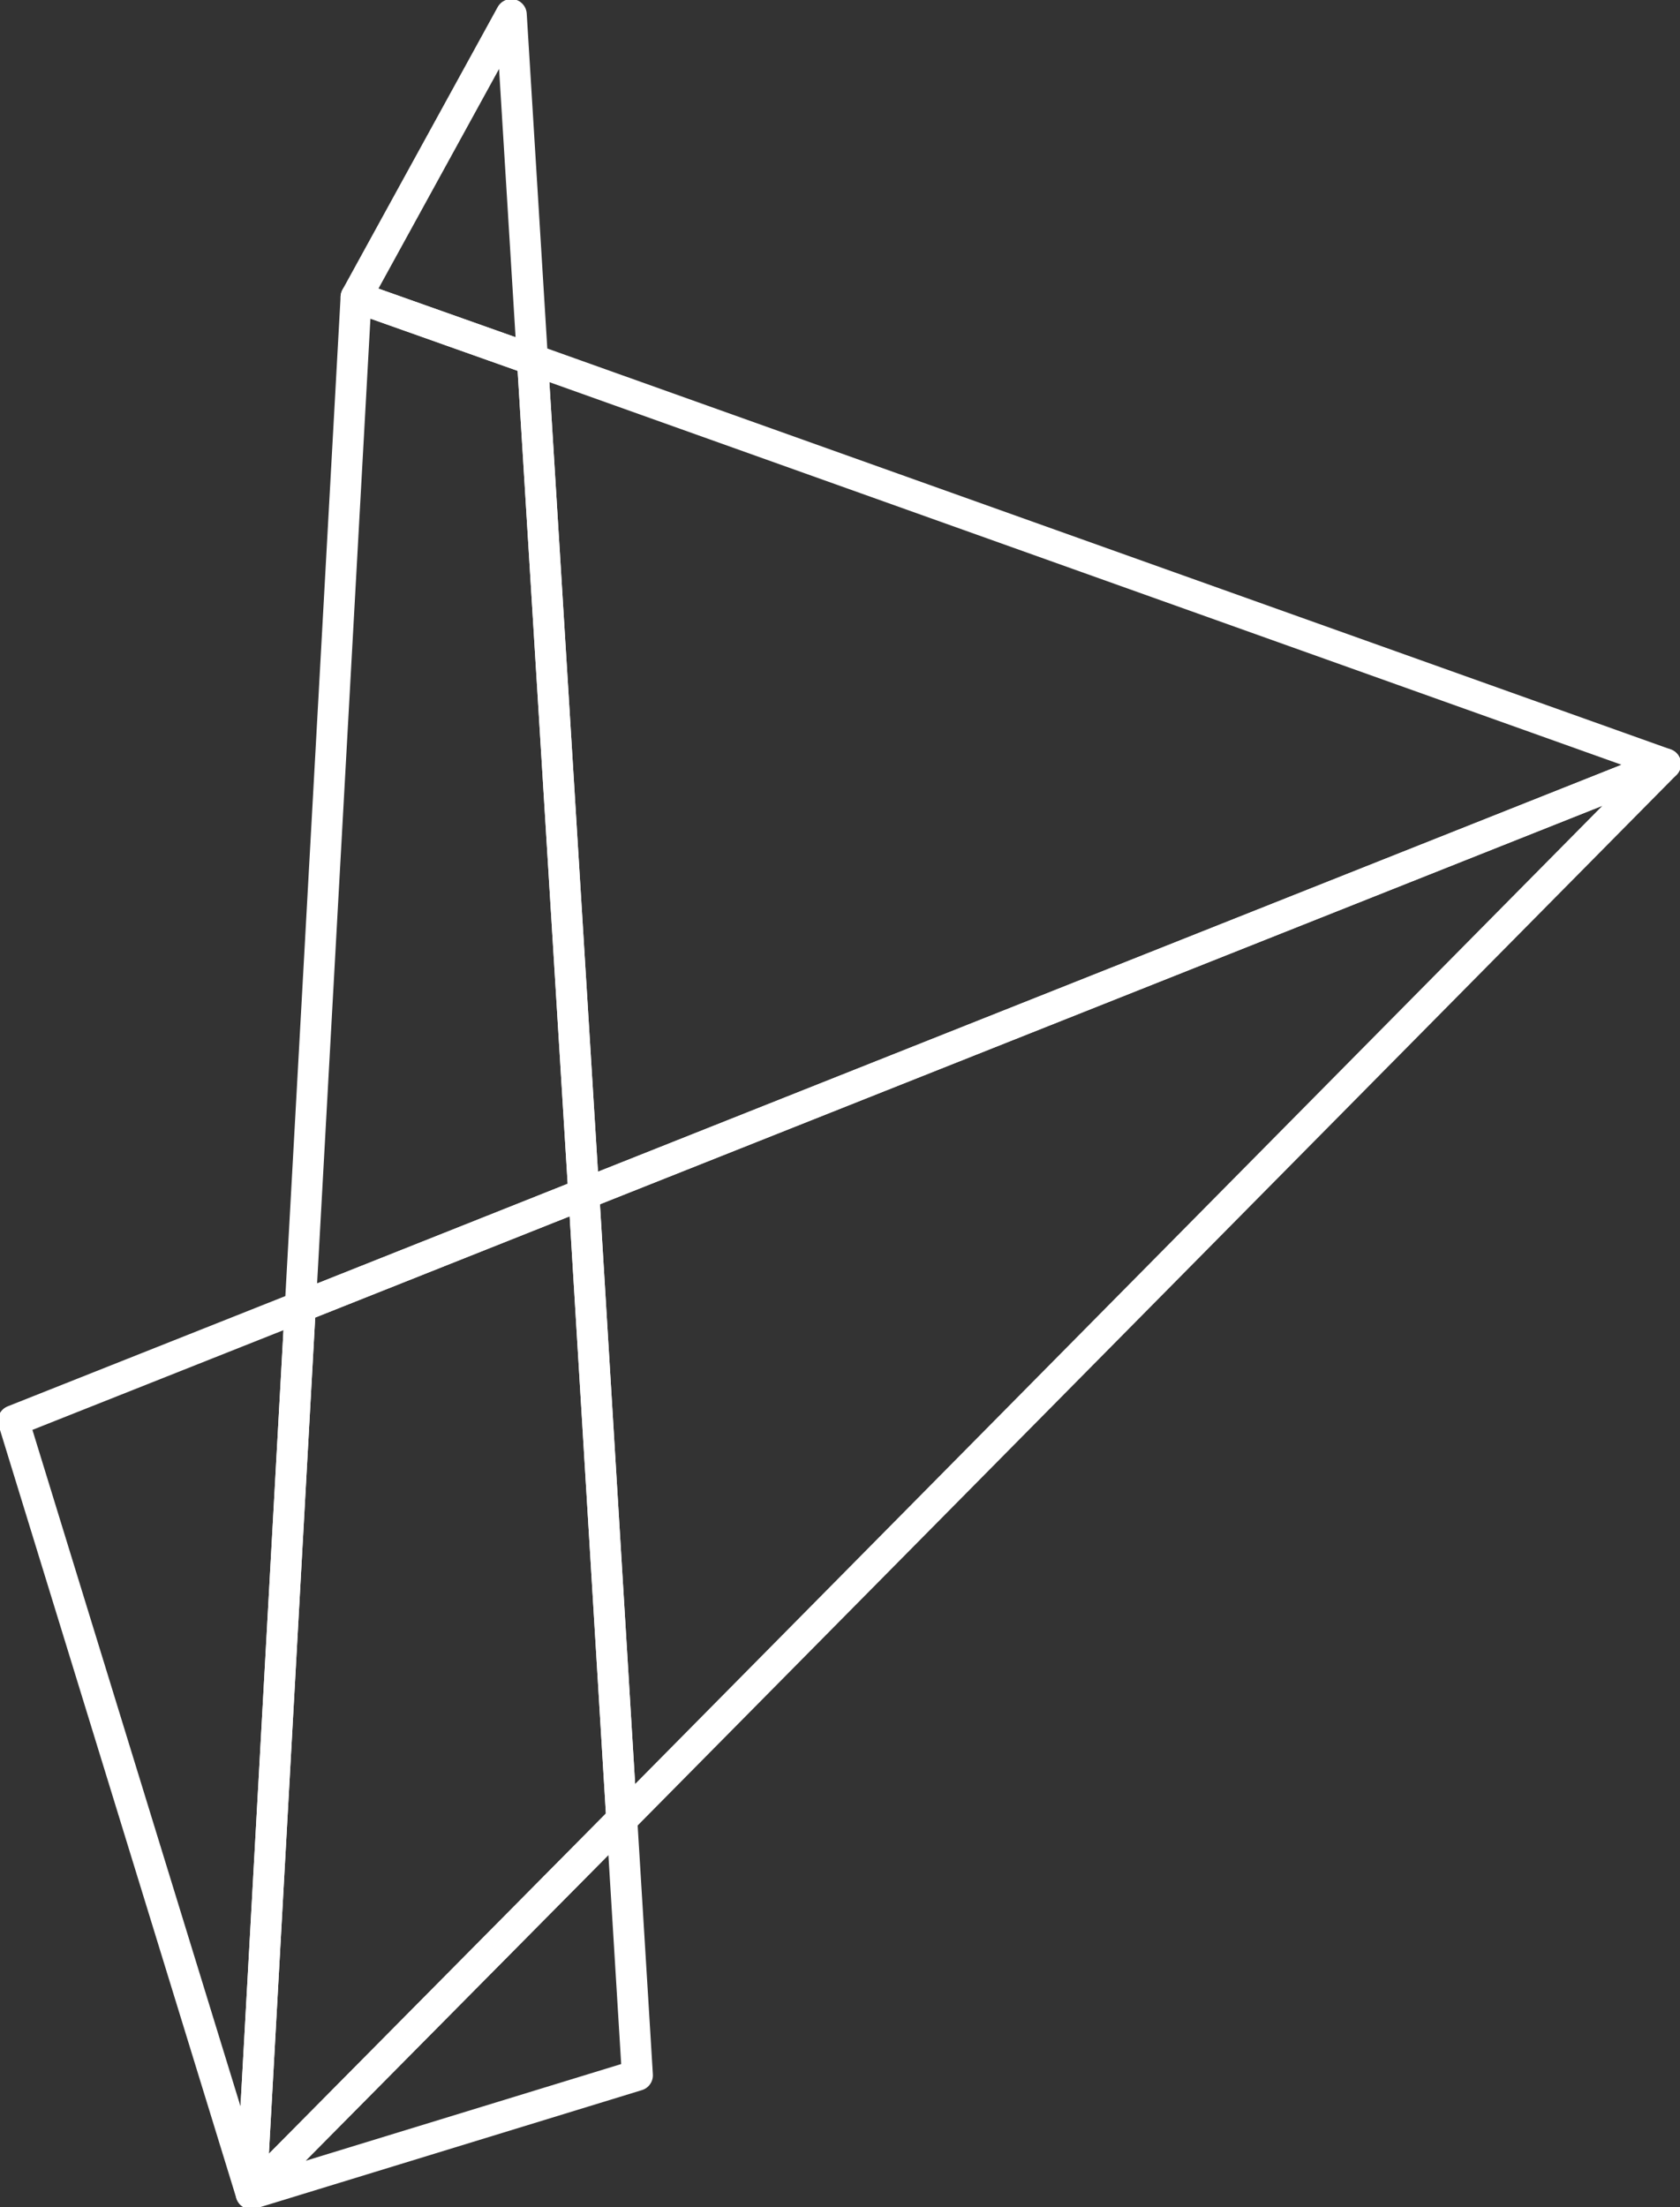 <svg xmlns="http://www.w3.org/2000/svg" width="542" height="712" fill="none" viewBox="0 0 542 712"><rect x="0" y="0" width="542" height="712" fill="#333333" stroke="none"/><g stroke="#fff" stroke-linecap="round" stroke-linejoin="round" stroke-width="10" clip-path="url(#a)"><path d="M4.322 458.332 81.03 707.676l15.846-286.097zM164.941 4.685l-50.059 91.162 56.901 20.178zM81.03 707.676l124.606-38.194-5.042-82.514zm90.753-591.651 16.566 269.162 348.969-138.725zm0 0-56.901-20.178z"/><path d="m188.349 385.187-16.566-269.162-56.901-20.178-18.006 325.732zm0 0 12.245 201.781 336.724-340.506zm0 0-91.473 36.392z"/><path d="m200.594 586.968-12.245-201.781-91.473 36.392L81.03 707.676z"/></g><defs><clipPath id="a"><path fill="#fff" d="M0 0h542v712H0z"/></clipPath></defs></svg>